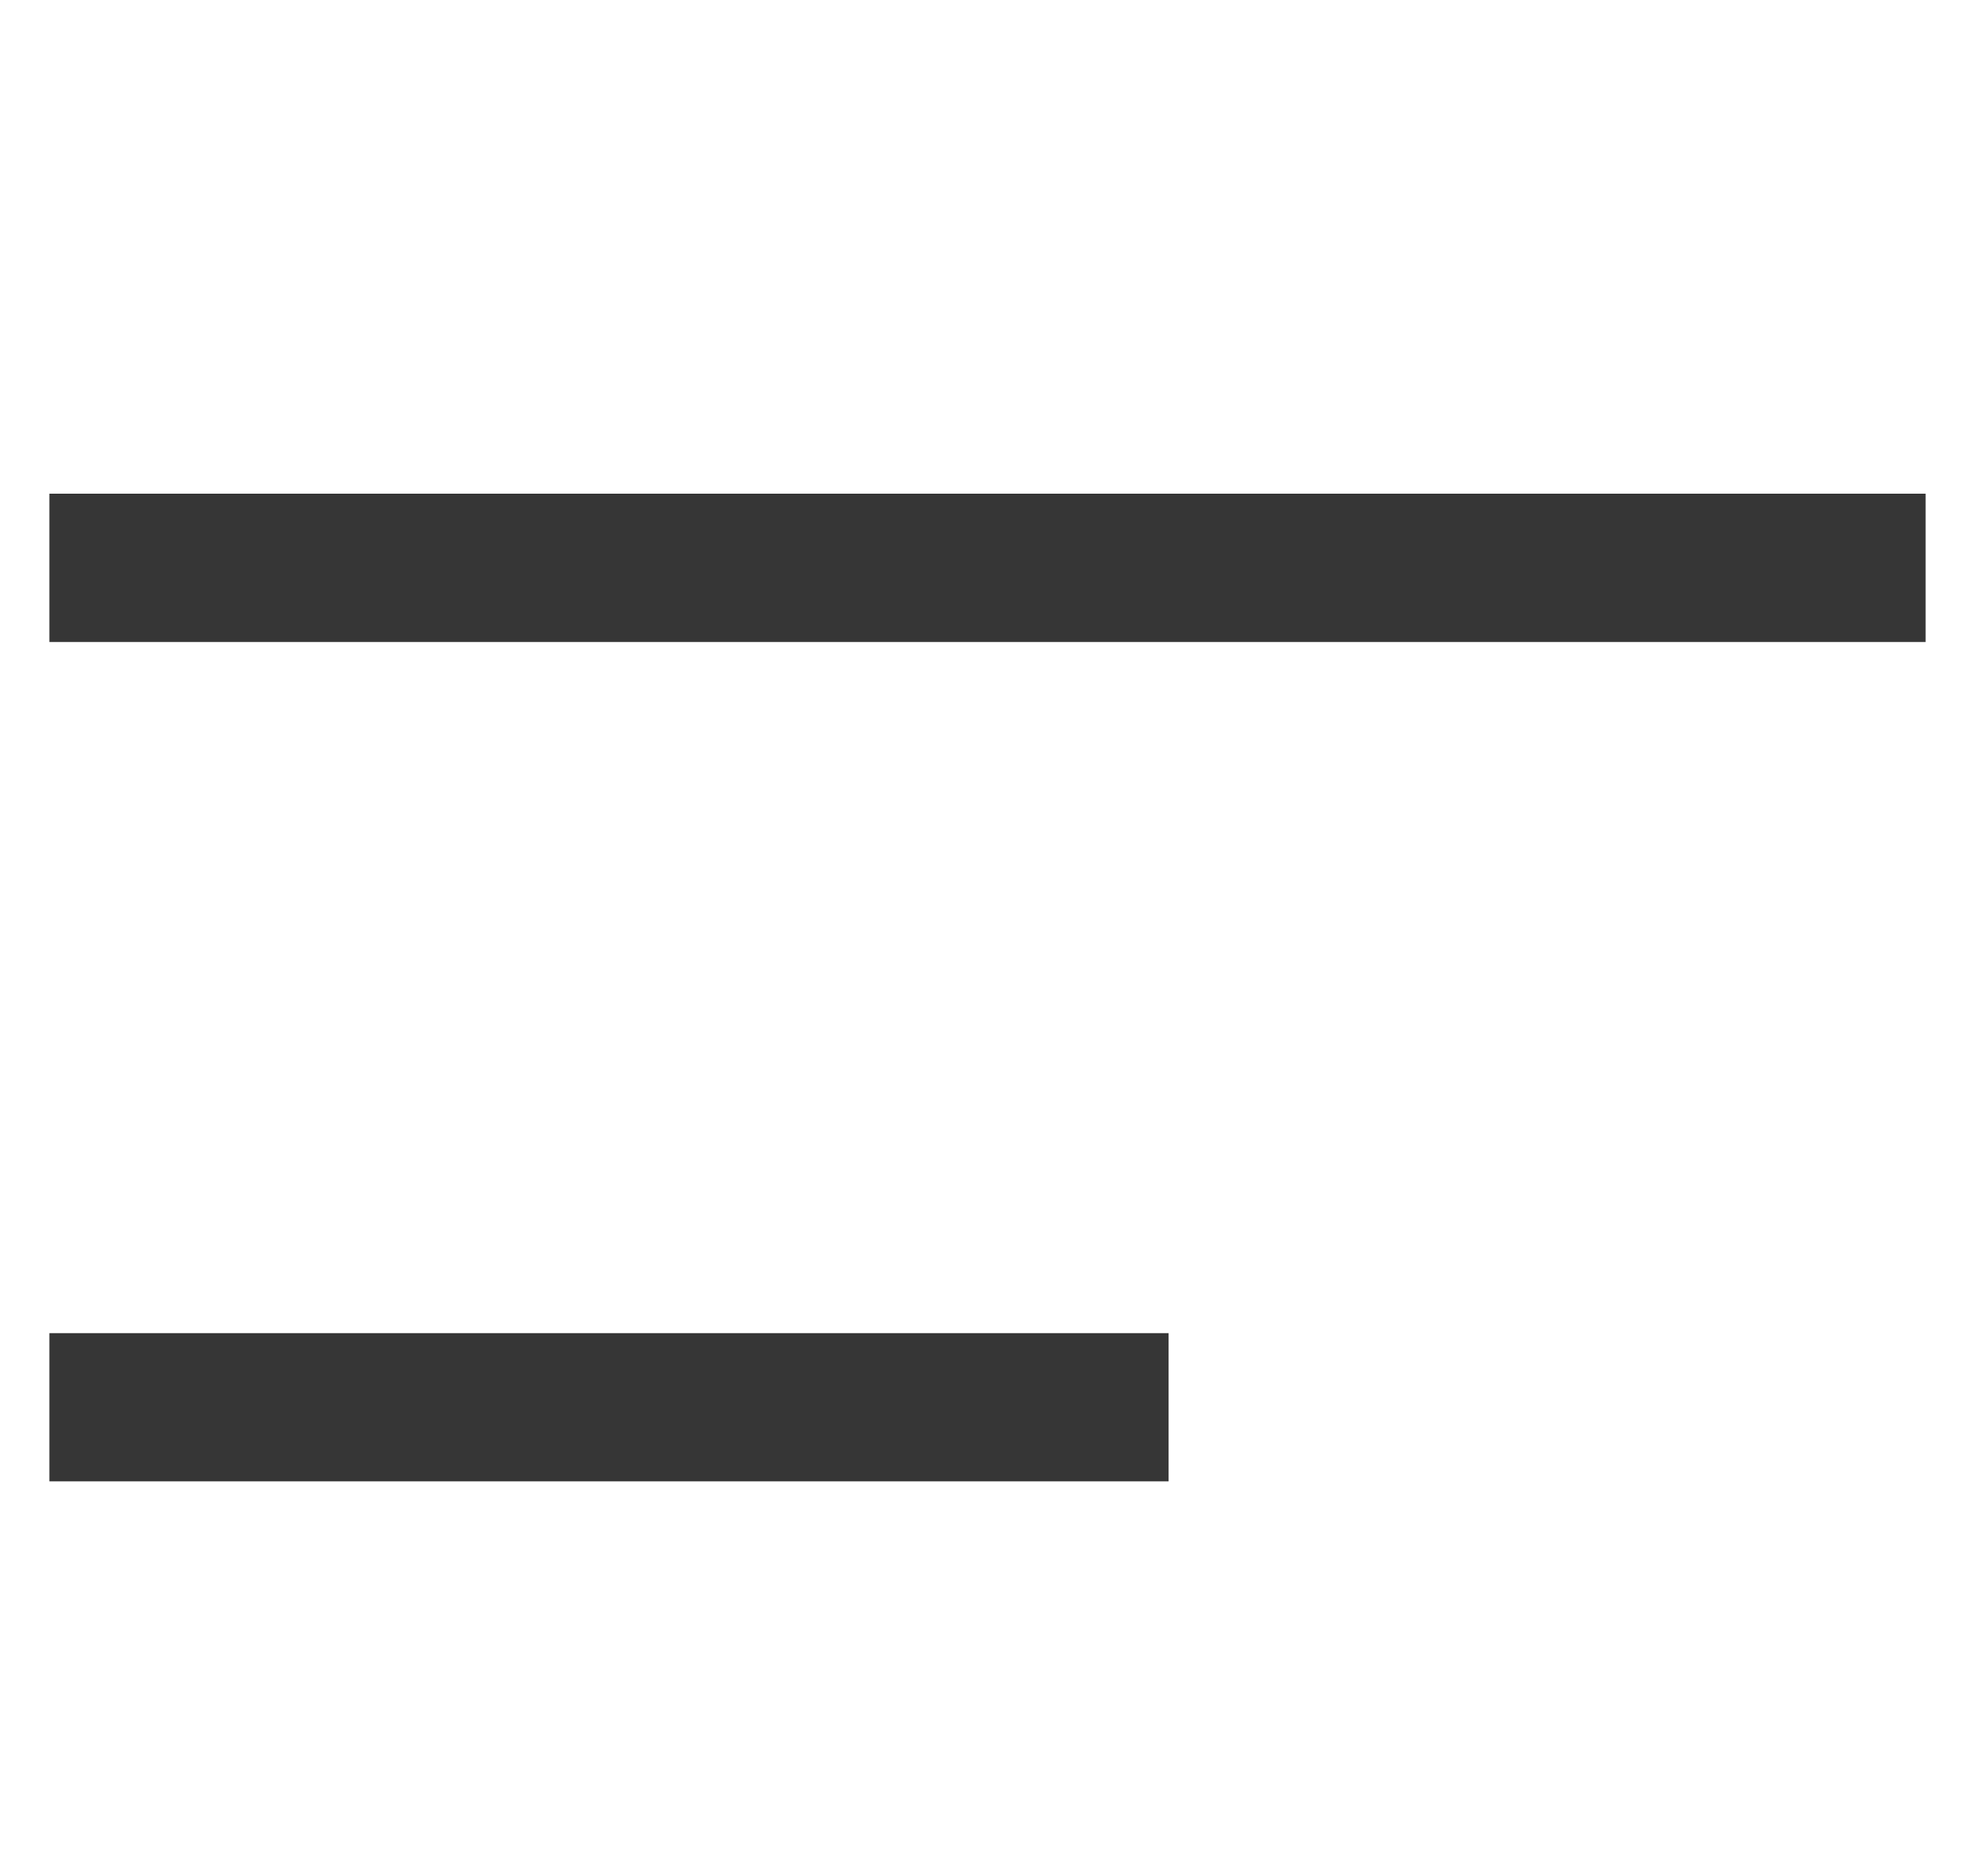 <svg width="20" height="19" viewBox="0 0 20 19" fill="none" xmlns="http://www.w3.org/2000/svg">
<path d="M9.664 6.502H19.5V5H0.5V6.502H3.038H9.664Z" fill="#363636"/>
<path d="M4.611 15.003H11.834V13.502H6.333H2.116H0.5V15.003H2.116H4.611Z" fill="#363636"/>
</svg>
